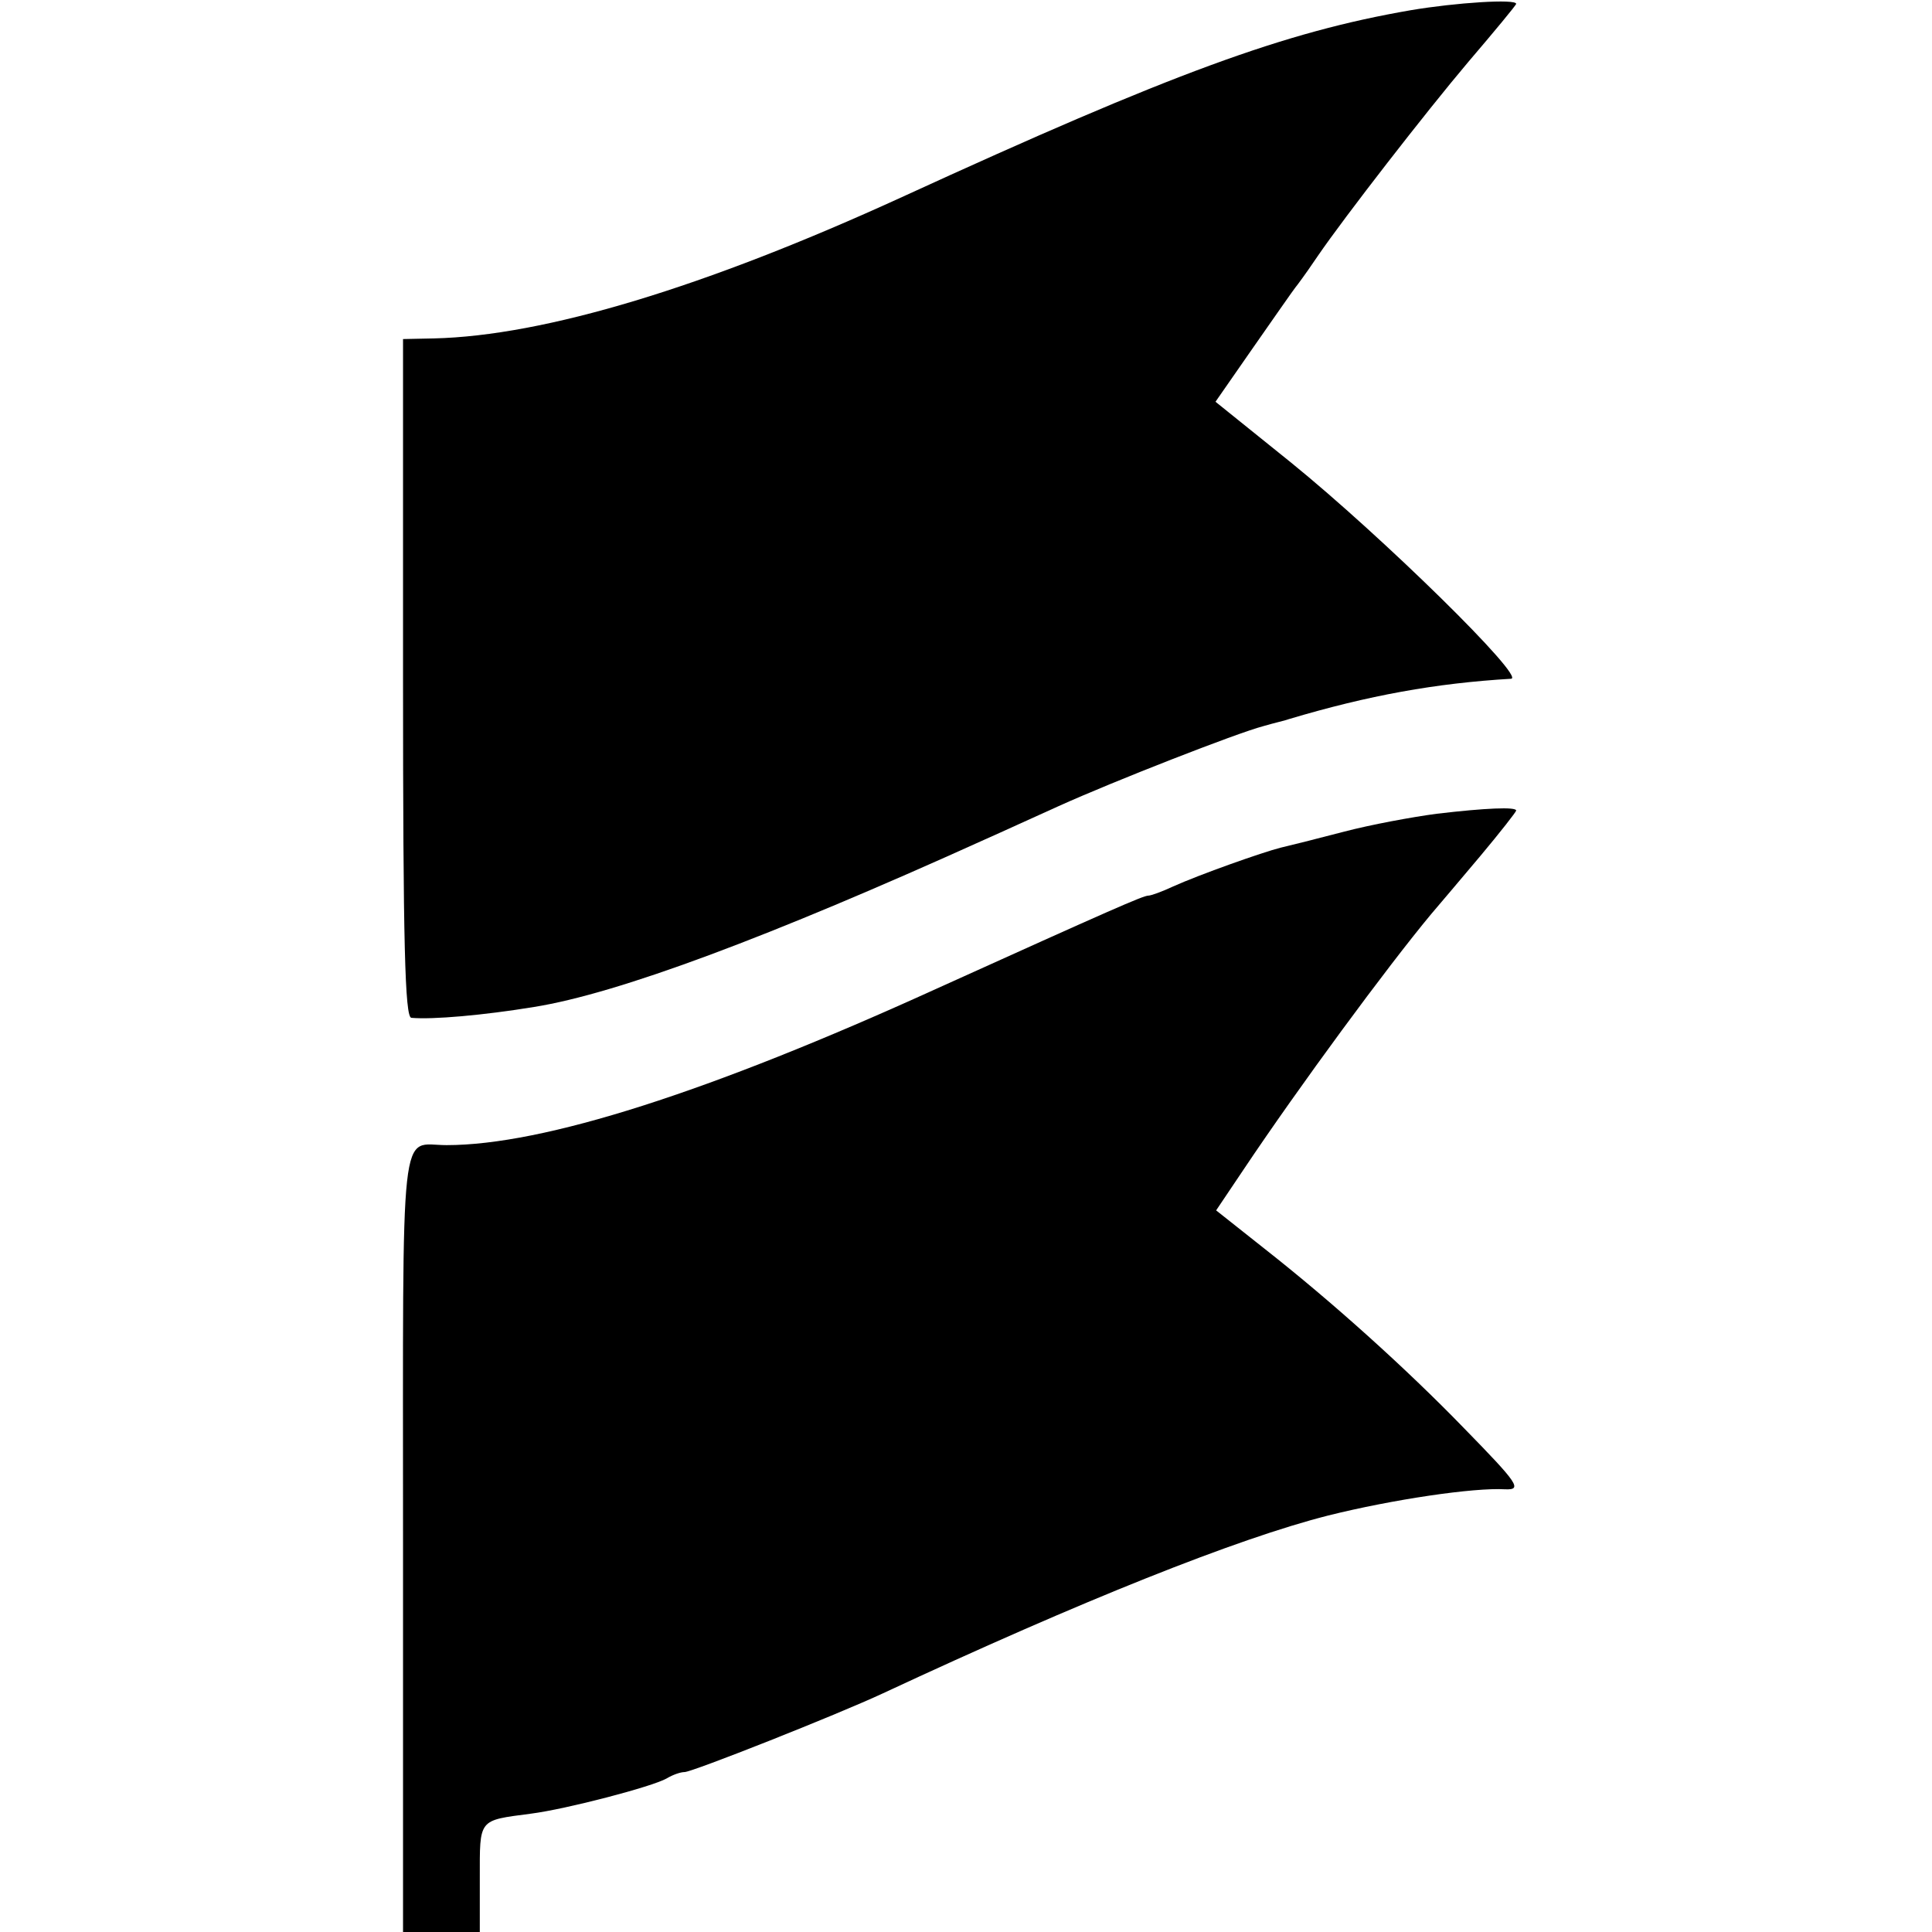 <?xml version="1.0" standalone="no"?>
<!DOCTYPE svg PUBLIC "-//W3C//DTD SVG 20010904//EN"
 "http://www.w3.org/TR/2001/REC-SVG-20010904/DTD/svg10.dtd">
<svg version="1.0" xmlns="http://www.w3.org/2000/svg"
 width="302pt" height="302pt" viewBox="0 0 302 302"
 preserveAspectRatio="xMidYMid meet">
<g transform="translate(0,302) scale(0.1,-0.1)"
fill="#000000" stroke="none">
<path d="M2205 3004 c-197 -34 -372 -98 -795 -292 -308 -141 -559 -217 -732
-221 l-48 -1 0 -530 c0 -417 3 -530 13 -531 33 -3 113 4 192 17 131 21 367
109 705 262 25 11 77 35 115 52 84 38 278 114 320 125 17 5 35 9 40 11 124 37
229 56 347 63 24 1 -201 222 -344 338 l-118 95 57 82 c31 44 63 91 72 102 9
12 23 32 31 44 41 60 169 225 235 303 41 48 75 89 75 91 0 8 -94 2 -165 -10z"/>
<path d="M2246 1748 c-38 -5 -103 -17 -145 -28 -42 -11 -86 -22 -99 -25 -28
-7 -127 -42 -169 -61 -17 -8 -34 -14 -38 -14 -8 0 -58 -22 -330 -145 -358
-163 -616 -245 -767 -245 -74 0 -68 55 -68 -621 l0 -609 60 0 60 0 0 84 c0 94
-3 90 80 101 55 7 189 42 212 55 10 6 22 10 28 10 12 0 237 89 310 123 311
145 554 242 696 278 100 25 228 44 277 41 27 -1 20 9 -64 95 -92 95 -208 199
-311 280 l-77 61 43 64 c87 130 224 316 293 399 11 13 46 54 77 91 31 37 56
69 56 71 0 6 -48 4 -124 -5z"/>
</g>
</svg>
